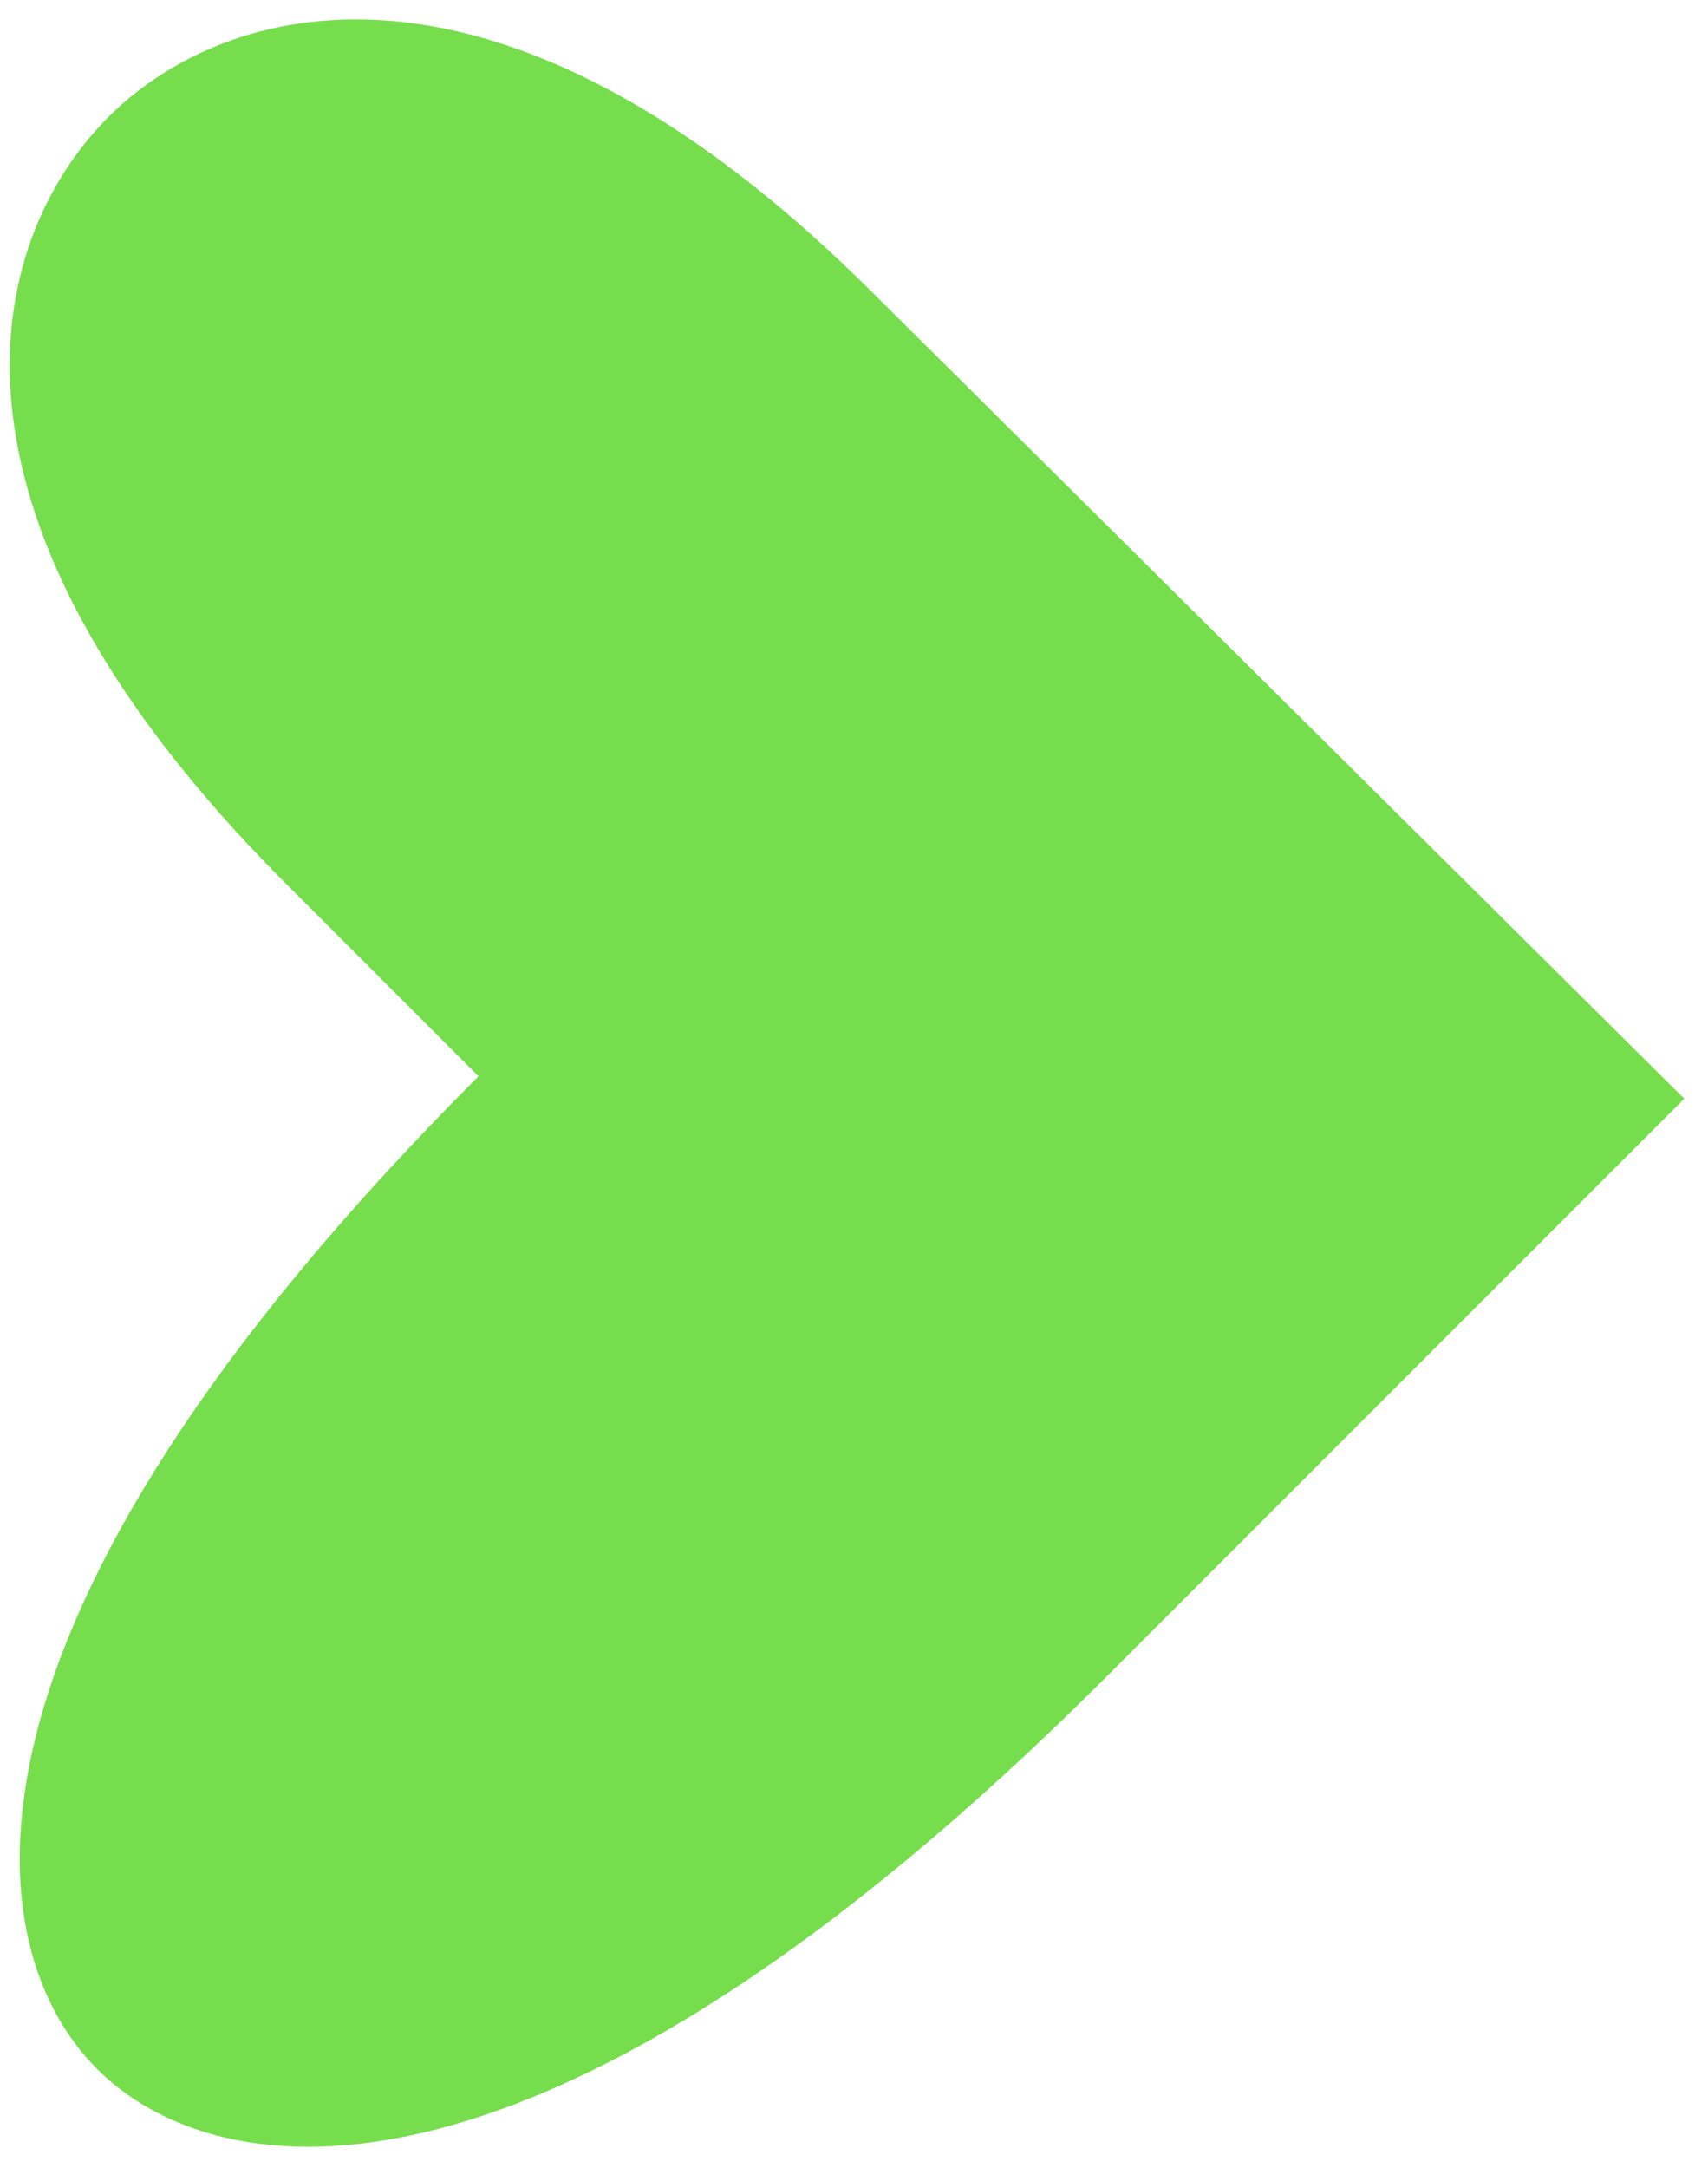 <?xml version="1.0" encoding="UTF-8"?> <svg xmlns="http://www.w3.org/2000/svg" width="67" height="85" viewBox="0 0 67 85" fill="none"><path fill-rule="evenodd" clip-rule="evenodd" d="M66.068 43.08L34.3 11.545C19.405 -3.35 8.683 0.157 4.25 4.59C-0.182 9.022 -3.806 19.628 11.206 34.639L18.77 42.203C-2.925 63.898 -0.843 76.478 3.812 81.132C8.467 85.787 21.163 87.986 43.441 65.708L66.068 43.08Z" fill="#76DD4D"></path></svg> 